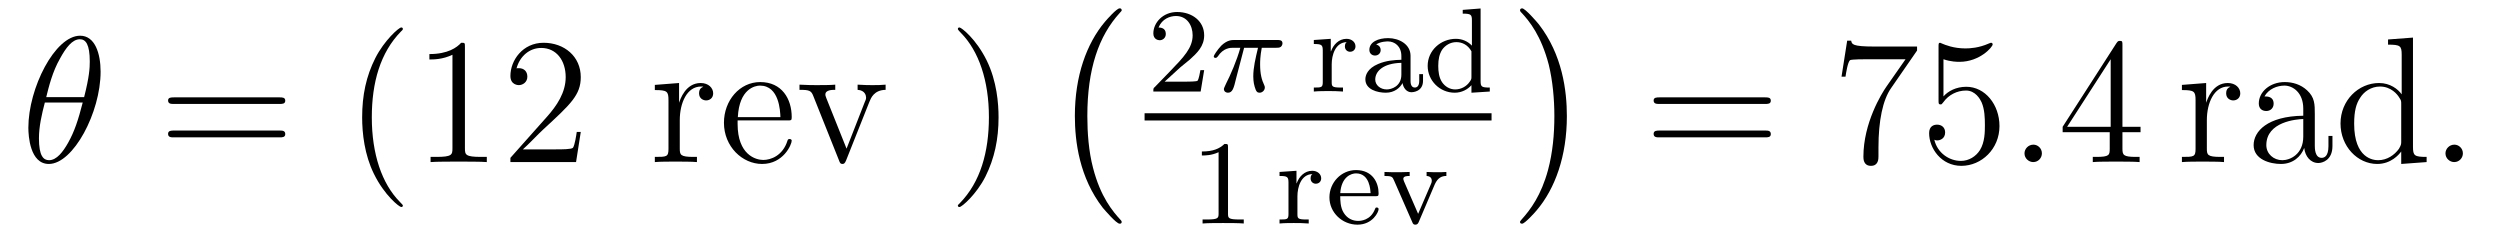 <?xml version='1.0'?>
<!-- This file was generated by dvisvgm 1.9.2 -->
<svg height='16pt' version='1.1' viewBox='0 -16 166 16' width='166pt' xmlns='http://www.w3.org/2000/svg' xmlns:xlink='http://www.w3.org/1999/xlink'>
<g id='page1'>
<g transform='matrix(1 0 0 1 -127 649)'>
<path d='M133.68 -660.238C133.68 -661.457 133.305 -662.629 132.32 -662.629C130.648 -662.629 128.883 -659.145 128.883 -656.52C128.883 -655.973 128.992 -654.113 130.242 -654.113C131.867 -654.113 133.68 -657.535 133.68 -660.238ZM130.07 -658.551C130.242 -659.254 130.492 -660.254 130.977 -661.098C131.367 -661.816 131.789 -662.394 132.305 -662.394C132.695 -662.394 132.961 -662.051 132.961 -660.91C132.961 -660.488 132.93 -659.895 132.586 -658.551H130.07ZM132.492 -658.191C132.195 -657.035 131.945 -656.27 131.523 -655.52C131.18 -654.91 130.758 -654.363 130.258 -654.363C129.883 -654.363 129.586 -654.645 129.586 -655.816C129.586 -656.598 129.773 -657.41 129.977 -658.191H132.492ZM133.797 -654.238' fill-rule='evenodd'/>
<path d='M145.566 -658.098C145.738 -658.098 145.941 -658.098 145.941 -658.316C145.941 -658.535 145.738 -658.535 145.566 -658.535H138.551C138.379 -658.535 138.16 -658.535 138.16 -658.332C138.16 -658.098 138.363 -658.098 138.551 -658.098H145.566ZM145.566 -655.879C145.738 -655.879 145.941 -655.879 145.941 -656.098C145.941 -656.332 145.738 -656.332 145.566 -656.332H138.551C138.379 -656.332 138.16 -656.332 138.16 -656.113C138.16 -655.879 138.363 -655.879 138.551 -655.879H145.566ZM146.637 -654.238' fill-rule='evenodd'/>
<path d='M153.75 -651.348C153.75 -651.379 153.75 -651.395 153.547 -651.598C152.359 -652.801 151.688 -654.77 151.688 -657.207C151.688 -659.52 152.25 -661.504 153.625 -662.91C153.75 -663.02 153.75 -663.051 153.75 -663.082C153.75 -663.16 153.687 -663.176 153.641 -663.176C153.484 -663.176 152.516 -662.316 151.922 -661.145C151.313 -659.941 151.047 -658.676 151.047 -657.207C151.047 -656.145 151.203 -654.723 151.828 -653.457C152.531 -652.02 153.516 -651.254 153.641 -651.254C153.687 -651.254 153.75 -651.27 153.75 -651.348ZM157.871 -661.879C157.871 -662.16 157.871 -662.16 157.621 -662.16C157.34 -661.848 156.746 -661.41 155.512 -661.41V-661.051C155.793 -661.051 156.387 -661.051 157.043 -661.363V-655.16C157.043 -654.723 157.012 -654.582 155.965 -654.582H155.59V-654.238C155.918 -654.27 157.074 -654.27 157.465 -654.27C157.855 -654.27 158.996 -654.27 159.324 -654.238V-654.582H158.949C157.902 -654.582 157.871 -654.723 157.871 -655.16V-661.879ZM165.563 -656.238H165.297C165.266 -656.035 165.172 -655.379 165.047 -655.191C164.969 -655.082 164.281 -655.082 163.922 -655.082H161.719C162.047 -655.363 162.766 -656.129 163.078 -656.41C164.891 -658.082 165.563 -658.691 165.563 -659.879C165.563 -661.254 164.469 -662.16 163.094 -662.16C161.703 -662.16 160.891 -660.988 160.891 -659.957C160.891 -659.348 161.422 -659.348 161.453 -659.348C161.703 -659.348 162.016 -659.535 162.016 -659.91C162.016 -660.254 161.797 -660.473 161.453 -660.473C161.344 -660.473 161.328 -660.473 161.297 -660.457C161.516 -661.269 162.156 -661.816 162.938 -661.816C163.953 -661.816 164.562 -660.973 164.562 -659.879C164.562 -658.863 163.984 -657.988 163.297 -657.223L160.891 -654.519V-654.238H165.25L165.563 -656.238ZM166.191 -654.238' fill-rule='evenodd'/>
<path d='M172.137 -657.02C172.137 -658.176 172.621 -659.254 173.543 -659.254C173.637 -659.254 173.652 -659.254 173.699 -659.238C173.605 -659.191 173.418 -659.129 173.418 -658.801C173.418 -658.457 173.699 -658.332 173.887 -658.332C174.121 -658.332 174.355 -658.488 174.355 -658.801C174.355 -659.16 174.043 -659.488 173.527 -659.488C172.512 -659.488 172.168 -658.395 172.09 -658.176V-659.488L170.481 -659.363V-659.019C171.293 -659.019 171.387 -658.941 171.387 -658.348V-655.113C171.387 -654.582 171.262 -654.582 170.481 -654.582V-654.238C170.824 -654.27 171.48 -654.27 171.84 -654.27C172.152 -654.27 172.996 -654.27 173.277 -654.238V-654.582H173.043C172.168 -654.582 172.137 -654.723 172.137 -655.145V-657.02ZM179.273 -657.004C179.539 -657.004 179.57 -657.004 179.57 -657.223C179.57 -658.441 178.914 -659.551 177.477 -659.551C176.117 -659.551 175.07 -658.332 175.07 -656.848C175.07 -655.269 176.289 -654.113 177.602 -654.113C179.023 -654.113 179.57 -655.41 179.57 -655.66C179.57 -655.723 179.508 -655.77 179.43 -655.77C179.336 -655.77 179.305 -655.723 179.289 -655.66C178.977 -654.66 178.18 -654.379 177.68 -654.379C177.18 -654.379 175.977 -654.723 175.977 -656.769V-657.004H179.273ZM175.992 -657.223C176.086 -659.098 177.133 -659.316 177.461 -659.316C178.742 -659.316 178.805 -657.629 178.82 -657.223H175.992ZM184.727 -658.238C184.836 -658.504 185.039 -659.019 185.805 -659.035V-659.379C185.461 -659.348 185.289 -659.348 184.914 -659.348C184.664 -659.348 184.492 -659.348 183.945 -659.379V-659.035C184.445 -659.004 184.508 -658.644 184.508 -658.52C184.508 -658.41 184.477 -658.348 184.414 -658.207L183.211 -655.129L181.867 -658.488C181.805 -658.66 181.805 -658.66 181.805 -658.723C181.805 -659.035 182.258 -659.035 182.461 -659.035V-659.379C182.164 -659.348 181.555 -659.348 181.227 -659.348C180.836 -659.348 180.805 -659.348 180.086 -659.379V-659.035C180.742 -659.035 180.867 -658.988 181.008 -658.613L182.711 -654.348C182.773 -654.176 182.805 -654.113 182.945 -654.113C183.023 -654.113 183.102 -654.144 183.18 -654.348L184.727 -658.238ZM185.984 -654.238' fill-rule='evenodd'/>
<path d='M193.304 -657.207C193.304 -658.113 193.195 -659.598 192.523 -660.973C191.82 -662.41 190.836 -663.176 190.711 -663.176C190.664 -663.176 190.602 -663.16 190.602 -663.082C190.602 -663.051 190.602 -663.02 190.805 -662.816C191.992 -661.613 192.664 -659.645 192.664 -657.223C192.664 -654.91 192.102 -652.91 190.727 -651.504C190.602 -651.395 190.602 -651.379 190.602 -651.348C190.602 -651.27 190.664 -651.254 190.711 -651.254C190.867 -651.254 191.836 -652.098 192.43 -653.27C193.039 -654.488 193.304 -655.77 193.304 -657.207ZM194.504 -654.238' fill-rule='evenodd'/>
<path d='M201.48 -650.258C201.48 -650.305 201.464 -650.336 201.433 -650.367C200.887 -650.961 200.075 -651.914 199.574 -653.867C199.292 -654.945 199.199 -656.18 199.199 -657.289C199.199 -660.414 199.949 -662.617 201.371 -664.164C201.48 -664.273 201.48 -664.289 201.48 -664.32C201.48 -664.445 201.386 -664.445 201.34 -664.445C201.152 -664.445 200.512 -663.727 200.356 -663.539C199.152 -662.102 198.371 -659.961 198.371 -657.305C198.371 -655.602 198.668 -653.211 200.231 -651.195C200.356 -651.055 201.121 -650.148 201.34 -650.148C201.386 -650.148 201.48 -650.148 201.48 -650.258ZM202.078 -663.961' fill-rule='evenodd'/>
<path d='M205.394 -660.547C205.535 -660.656 205.864 -660.922 205.988 -661.031C206.489 -661.484 206.957 -661.922 206.957 -662.656C206.957 -663.594 206.16 -664.203 205.16 -664.203C204.208 -664.203 203.582 -663.484 203.582 -662.781C203.582 -662.391 203.894 -662.328 204.004 -662.328C204.175 -662.328 204.41 -662.453 204.41 -662.75C204.41 -663.172 204.019 -663.172 203.926 -663.172C204.16 -663.75 204.691 -663.937 205.082 -663.937C205.817 -663.937 206.191 -663.312 206.191 -662.656C206.191 -661.828 205.613 -661.219 204.676 -660.25L203.676 -659.219C203.582 -659.141 203.582 -659.125 203.582 -658.922H206.723L206.957 -660.344H206.707C206.676 -660.187 206.614 -659.781 206.52 -659.641C206.473 -659.578 205.864 -659.578 205.739 -659.578H204.332L205.394 -660.547ZM207.359 -658.922' fill-rule='evenodd'/>
<path d='M209.609 -661.828H210.532C210.359 -661.094 210.218 -660.516 210.218 -659.922C210.218 -659.875 210.218 -659.531 210.312 -659.234C210.407 -658.906 210.485 -658.844 210.641 -658.844C210.812 -658.844 210.984 -659 210.984 -659.187C210.984 -659.234 210.984 -659.25 210.953 -659.328C210.781 -659.688 210.672 -660.078 210.672 -660.719C210.672 -660.906 210.672 -661.25 210.781 -661.828H211.75C211.876 -661.828 211.954 -661.828 212.047 -661.891C212.141 -661.969 212.156 -662.078 212.156 -662.125C212.156 -662.344 211.954 -662.344 211.828 -662.344H208.954C208.796 -662.344 208.484 -662.344 208.093 -661.969C207.812 -661.672 207.594 -661.312 207.594 -661.266C207.594 -661.188 207.641 -661.156 207.703 -661.156C207.781 -661.156 207.797 -661.188 207.859 -661.25C208.235 -661.828 208.703 -661.828 208.891 -661.828H209.359C209.125 -660.984 208.703 -660.016 208.406 -659.437C208.36 -659.313 208.266 -659.156 208.266 -659.094C208.266 -658.922 208.406 -658.844 208.531 -658.844C208.843 -658.844 208.922 -659.141 209.078 -659.797L209.609 -661.828ZM212.278 -658.922' fill-rule='evenodd'/>
<path d='M215.425 -660.734C215.425 -661.328 215.66 -662.187 216.426 -662.203C216.379 -662.172 216.301 -662.109 216.301 -661.922C216.301 -661.672 216.488 -661.563 216.644 -661.563C216.847 -661.563 217.004 -661.703 217.004 -661.922C217.004 -662.203 216.754 -662.422 216.41 -662.422C215.894 -662.422 215.536 -662.031 215.378 -661.594H215.363V-662.422L214.238 -662.344V-662.078C214.77 -662.078 214.832 -662.016 214.832 -661.625V-659.547C214.832 -659.187 214.739 -659.187 214.238 -659.187V-658.922C214.55 -658.953 214.988 -658.953 215.176 -658.953C215.645 -658.953 215.66 -658.953 216.175 -658.922V-659.187H216.019C215.442 -659.187 215.425 -659.266 215.425 -659.562V-660.734ZM220.66 -661.297C220.66 -662.062 219.894 -662.469 219.175 -662.469C218.52 -662.469 217.926 -662.219 217.926 -661.687C217.926 -661.453 218.098 -661.312 218.3 -661.312C218.52 -661.312 218.676 -661.469 218.676 -661.672C218.676 -661.875 218.551 -662 218.378 -662.047C218.676 -662.25 219.097 -662.25 219.16 -662.25C219.598 -662.25 220.051 -661.938 220.051 -661.281V-661.031C219.582 -661.016 219.05 -660.984 218.504 -660.75C217.801 -660.453 217.66 -660 217.66 -659.734C217.66 -659.047 218.473 -658.844 219.019 -658.844C219.598 -658.844 219.958 -659.172 220.129 -659.484C220.176 -659.187 220.379 -658.875 220.723 -658.875C220.801 -658.875 221.489 -658.906 221.489 -659.641V-660.078H221.238V-659.641C221.238 -659.313 221.113 -659.187 220.942 -659.187C220.66 -659.187 220.66 -659.547 220.66 -659.641V-661.297ZM220.051 -660.047C220.051 -659.266 219.395 -659.062 219.082 -659.062C218.66 -659.062 218.316 -659.344 218.316 -659.719C218.316 -660.25 218.816 -660.797 220.051 -660.828V-660.047ZM224.125 -664.344V-664.094C224.672 -664.094 224.735 -664.031 224.735 -663.641V-661.969C224.453 -662.266 224.078 -662.422 223.672 -662.422C222.672 -662.422 221.797 -661.656 221.797 -660.625C221.797 -659.656 222.594 -658.844 223.594 -658.844C224.063 -658.844 224.453 -659.062 224.704 -659.344V-658.844L225.922 -658.922V-659.187C225.376 -659.187 225.312 -659.234 225.312 -659.625V-664.437L224.125 -664.344ZM224.704 -659.906C224.704 -659.766 224.704 -659.734 224.593 -659.578C224.375 -659.25 224 -659.062 223.625 -659.062C223.266 -659.062 222.953 -659.25 222.75 -659.547C222.547 -659.859 222.5 -660.25 222.5 -660.625C222.5 -661.078 222.578 -661.406 222.75 -661.687C222.953 -661.984 223.297 -662.203 223.703 -662.203C224.094 -662.203 224.468 -662.016 224.704 -661.594V-659.906ZM226.195 -658.922' fill-rule='evenodd'/>
<path d='M203 -657H226.039V-657.48H203'/>
<path d='M208.54 -655.223C208.54 -655.441 208.524 -655.441 208.304 -655.441C207.977 -655.129 207.554 -654.941 206.804 -654.941V-654.676C207.024 -654.676 207.445 -654.676 207.914 -654.894V-650.816C207.914 -650.52 207.883 -650.426 207.133 -650.426H206.851V-650.16C207.18 -650.191 207.852 -650.191 208.211 -650.191C208.571 -650.191 209.258 -650.191 209.586 -650.16V-650.426H209.321C208.555 -650.426 208.54 -650.52 208.54 -650.816V-655.223ZM210.239 -650.16' fill-rule='evenodd'/>
<path d='M213.149 -651.973C213.149 -652.566 213.383 -653.426 214.148 -653.441C214.102 -653.41 214.024 -653.348 214.024 -653.16C214.024 -652.91 214.211 -652.801 214.367 -652.801C214.571 -652.801 214.727 -652.941 214.727 -653.16C214.727 -653.441 214.476 -653.66 214.133 -653.66C213.617 -653.66 213.258 -653.27 213.102 -652.832H213.086V-653.66L211.961 -653.582V-653.316C212.492 -653.316 212.555 -653.254 212.555 -652.863V-650.785C212.555 -650.426 212.461 -650.426 211.961 -650.426V-650.16C212.274 -650.191 212.711 -650.191 212.898 -650.191C213.367 -650.191 213.383 -650.191 213.899 -650.16V-650.426H213.742C213.164 -650.426 213.149 -650.504 213.149 -650.801V-651.973ZM218.321 -651.973C218.492 -651.973 218.539 -651.973 218.539 -652.16C218.539 -652.863 218.148 -653.707 217.039 -653.707C216.055 -653.707 215.274 -652.879 215.274 -651.894C215.274 -650.879 216.133 -650.082 217.133 -650.082C218.148 -650.082 218.539 -650.926 218.539 -651.113C218.539 -651.144 218.524 -651.223 218.414 -651.223C218.336 -651.223 218.321 -651.176 218.305 -651.129C218.008 -650.348 217.32 -650.332 217.18 -650.332C216.821 -650.332 216.461 -650.488 216.227 -650.863C215.992 -651.223 215.992 -651.738 215.992 -651.973H218.321ZM215.992 -652.176C216.071 -653.285 216.742 -653.488 217.039 -653.488C217.961 -653.488 217.992 -652.363 218.008 -652.176H215.992ZM222.274 -652.77C222.476 -653.207 222.742 -653.316 223.039 -653.316V-653.582C222.758 -653.566 222.742 -653.566 222.414 -653.566C222.336 -653.566 221.96 -653.566 221.726 -653.582V-653.316C222.008 -653.301 222.071 -653.129 222.071 -653.004C222.071 -652.91 222.055 -652.879 222.024 -652.801L221.164 -650.801L220.226 -652.957C220.18 -653.066 220.18 -653.113 220.18 -653.129C220.18 -653.316 220.46 -653.316 220.602 -653.316V-653.582C220.258 -653.566 219.883 -653.566 219.742 -653.566C219.57 -653.566 219.18 -653.566 218.929 -653.582V-653.316C219.414 -653.316 219.461 -653.27 219.57 -653.004L220.774 -650.254C220.82 -650.129 220.867 -650.082 220.976 -650.082C221.101 -650.082 221.148 -650.145 221.195 -650.238L222.274 -652.77ZM223.195 -650.16' fill-rule='evenodd'/>
<path d='M231.04 -657.289C231.04 -658.977 230.742 -661.367 229.18 -663.383C229.055 -663.539 228.274 -664.445 228.071 -664.445C228.008 -664.445 227.929 -664.414 227.929 -664.32C227.929 -664.273 227.945 -664.242 227.992 -664.195C228.57 -663.586 229.336 -662.617 229.836 -660.711C230.101 -659.633 230.21 -658.398 230.21 -657.305C230.21 -656.086 230.101 -654.883 229.789 -653.711C229.336 -652.039 228.632 -651.086 228.024 -650.414C227.929 -650.305 227.929 -650.289 227.929 -650.258C227.929 -650.164 228.008 -650.148 228.071 -650.148C228.242 -650.148 228.899 -650.867 229.039 -651.039C230.258 -652.477 231.04 -654.633 231.04 -657.289ZM232.918 -663.961' fill-rule='evenodd'/>
<path d='M244.207 -658.098C244.379 -658.098 244.582 -658.098 244.582 -658.316C244.582 -658.535 244.379 -658.535 244.207 -658.535H237.192C237.019 -658.535 236.801 -658.535 236.801 -658.332C236.801 -658.098 237.004 -658.098 237.192 -658.098H244.207ZM244.207 -655.879C244.379 -655.879 244.582 -655.879 244.582 -656.098C244.582 -656.332 244.379 -656.332 244.207 -656.332H237.192C237.019 -656.332 236.801 -656.332 236.801 -656.113C236.801 -655.879 237.004 -655.879 237.192 -655.879H244.207ZM245.278 -654.238' fill-rule='evenodd'/>
<path d='M254.293 -661.644V-661.91H251.434C249.98 -661.91 249.965 -662.066 249.918 -662.301H249.653L249.277 -659.91H249.542C249.575 -660.129 249.684 -660.863 249.84 -661.004C249.934 -661.066 250.824 -661.066 250.996 -661.066H253.528L252.262 -659.254C251.934 -658.785 250.73 -656.832 250.73 -654.598C250.73 -654.457 250.73 -653.988 251.231 -653.988C251.73 -653.988 251.73 -654.457 251.73 -654.613V-655.207C251.73 -656.973 252.012 -658.363 252.575 -659.16L254.293 -661.644ZM256.046 -661.066C256.547 -660.894 256.969 -660.894 257.11 -660.894C258.454 -660.894 259.313 -661.879 259.313 -662.051C259.313 -662.098 259.282 -662.16 259.219 -662.16C259.188 -662.16 259.172 -662.16 259.062 -662.113C258.391 -661.816 257.813 -661.785 257.5 -661.785C256.718 -661.785 256.157 -662.019 255.937 -662.113C255.844 -662.16 255.828 -662.16 255.812 -662.16C255.719 -662.16 255.719 -662.082 255.719 -661.895V-658.348C255.719 -658.129 255.719 -658.066 255.859 -658.066C255.922 -658.066 255.937 -658.082 256.046 -658.223C256.391 -658.707 256.954 -658.988 257.546 -658.988C258.172 -658.988 258.485 -658.41 258.578 -658.207C258.781 -657.738 258.797 -657.16 258.797 -656.707S258.797 -655.566 258.469 -655.035C258.203 -654.613 257.735 -654.316 257.203 -654.316C256.422 -654.316 255.641 -654.848 255.438 -655.723C255.5 -655.691 255.563 -655.676 255.625 -655.676C255.828 -655.676 256.157 -655.801 256.157 -656.207C256.157 -656.535 255.922 -656.723 255.625 -656.723C255.407 -656.723 255.094 -656.629 255.094 -656.16C255.094 -655.145 255.906 -653.988 257.234 -653.988C258.578 -653.988 259.765 -655.113 259.765 -656.629C259.765 -658.051 258.812 -659.238 257.562 -659.238C256.876 -659.238 256.344 -658.941 256.046 -658.598V-661.066ZM260.394 -654.238' fill-rule='evenodd'/>
<path d='M262.582 -654.816C262.582 -655.16 262.301 -655.395 262.02 -655.395C261.676 -655.395 261.426 -655.113 261.426 -654.816C261.426 -654.473 261.722 -654.238 262.004 -654.238C262.348 -654.238 262.582 -654.519 262.582 -654.816ZM263.633 -654.238' fill-rule='evenodd'/>
<path d='M267.93 -662.004C267.93 -662.223 267.93 -662.285 267.774 -662.285C267.679 -662.285 267.632 -662.285 267.539 -662.145L263.96 -656.582V-656.223H267.086V-655.145C267.086 -654.707 267.071 -654.582 266.195 -654.582H265.961V-654.238C266.226 -654.27 267.18 -654.27 267.508 -654.27C267.836 -654.27 268.789 -654.27 269.07 -654.238V-654.582H268.836C267.977 -654.582 267.93 -654.707 267.93 -655.145V-656.223H269.132V-656.582H267.93V-662.004ZM267.149 -661.066V-656.582H264.258L267.149 -661.066ZM269.512 -654.238' fill-rule='evenodd'/>
<path d='M273.535 -657.02C273.535 -658.176 274.02 -659.254 274.942 -659.254C275.035 -659.254 275.051 -659.254 275.098 -659.238C275.004 -659.191 274.817 -659.129 274.817 -658.801C274.817 -658.457 275.098 -658.332 275.285 -658.332C275.52 -658.332 275.754 -658.488 275.754 -658.801C275.754 -659.16 275.442 -659.488 274.926 -659.488C273.91 -659.488 273.566 -658.395 273.488 -658.176V-659.488L271.879 -659.363V-659.019C272.692 -659.019 272.785 -658.941 272.785 -658.348V-655.113C272.785 -654.582 272.66 -654.582 271.879 -654.582V-654.238C272.222 -654.27 272.879 -654.27 273.239 -654.27C273.551 -654.27 274.394 -654.27 274.675 -654.238V-654.582H274.441C273.566 -654.582 273.535 -654.723 273.535 -655.145V-657.02ZM280.703 -657.426C280.703 -658.066 280.703 -658.535 280.188 -659.004C279.766 -659.394 279.234 -659.551 278.704 -659.551C277.734 -659.551 276.984 -658.91 276.984 -658.129C276.984 -657.785 277.204 -657.629 277.484 -657.629C277.765 -657.629 277.969 -657.832 277.969 -658.113C277.969 -658.598 277.547 -658.598 277.36 -658.598C277.64 -659.098 278.203 -659.316 278.688 -659.316C279.234 -659.316 279.937 -658.863 279.937 -657.785V-657.316C277.547 -657.285 276.641 -656.27 276.641 -655.363C276.641 -654.41 277.734 -654.113 278.453 -654.113C279.25 -654.113 279.781 -654.598 280 -655.176C280.062 -654.613 280.422 -654.176 280.938 -654.176C281.188 -654.176 281.875 -654.348 281.875 -655.301V-655.973H281.609V-655.301C281.609 -654.613 281.328 -654.519 281.156 -654.519C280.703 -654.519 280.703 -655.16 280.703 -655.332V-657.426ZM279.937 -655.926C279.937 -654.754 279.062 -654.363 278.546 -654.363C277.969 -654.363 277.484 -654.785 277.484 -655.363C277.484 -656.926 279.5 -657.082 279.937 -657.098V-655.926ZM285.566 -662.379V-662.035C286.379 -662.035 286.472 -661.957 286.472 -661.363V-658.738C286.223 -659.082 285.707 -659.488 284.972 -659.488C283.597 -659.488 282.41 -658.332 282.41 -656.801C282.41 -655.285 283.535 -654.113 284.848 -654.113C285.754 -654.113 286.285 -654.723 286.441 -654.941V-654.113L288.128 -654.238V-654.582C287.316 -654.582 287.222 -654.66 287.222 -655.254V-662.504L285.566 -662.379ZM286.441 -655.629C286.441 -655.426 286.441 -655.379 286.285 -655.113C285.989 -654.707 285.504 -654.363 284.91 -654.363C284.598 -654.363 283.316 -654.473 283.316 -656.785C283.316 -657.645 283.457 -658.129 283.723 -658.52C283.957 -658.895 284.425 -659.254 285.035 -659.254C285.769 -659.254 286.192 -658.723 286.301 -658.535C286.441 -658.332 286.441 -658.301 286.441 -658.082V-655.629ZM288.464 -654.238' fill-rule='evenodd'/>
<path d='M290.536 -654.816C290.536 -655.16 290.254 -655.395 289.973 -655.395C289.628 -655.395 289.379 -655.113 289.379 -654.816C289.379 -654.473 289.675 -654.238 289.957 -654.238C290.3 -654.238 290.536 -654.519 290.536 -654.816ZM291.586 -654.238' fill-rule='evenodd'/>
</g>
</g>
</svg>
